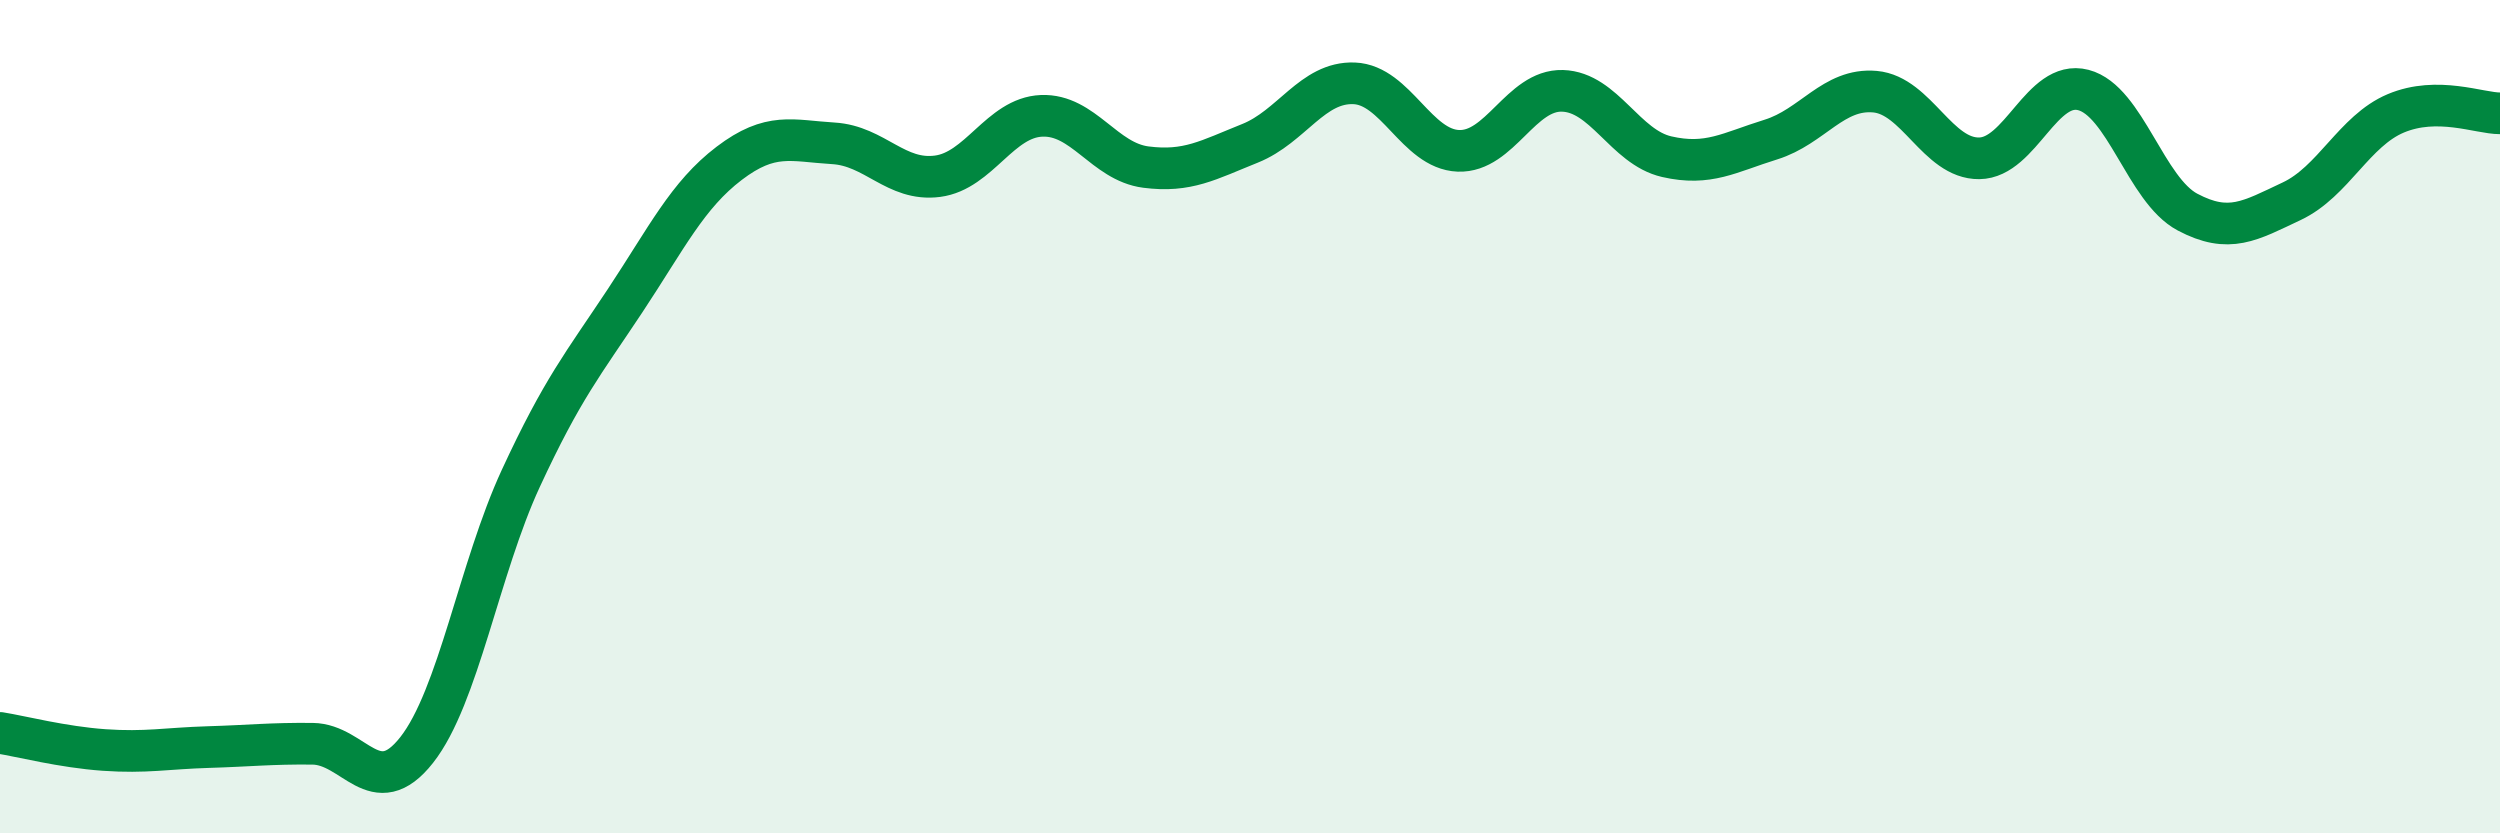 
    <svg width="60" height="20" viewBox="0 0 60 20" xmlns="http://www.w3.org/2000/svg">
      <path
        d="M 0,17.59 C 0.5,17.67 1.5,17.93 2.5,18 C 3.5,18.07 4,17.96 5,17.93 C 6,17.9 6.5,17.84 7.5,17.85 C 8.5,17.86 9,19.27 10,18 C 11,16.73 11.5,13.64 12.5,11.48 C 13.5,9.32 14,8.73 15,7.22 C 16,5.71 16.5,4.68 17.5,3.92 C 18.5,3.16 19,3.38 20,3.44 C 21,3.5 21.5,4.36 22.5,4.23 C 23.5,4.1 24,2.82 25,2.78 C 26,2.74 26.5,3.88 27.5,4.01 C 28.5,4.14 29,3.84 30,3.44 C 31,3.04 31.5,1.96 32.5,2 C 33.5,2.04 34,3.58 35,3.62 C 36,3.66 36.5,2.15 37.5,2.18 C 38.5,2.21 39,3.53 40,3.76 C 41,3.99 41.5,3.66 42.5,3.35 C 43.5,3.04 44,2.11 45,2.2 C 46,2.29 46.5,3.81 47.5,3.8 C 48.5,3.79 49,1.9 50,2.16 C 51,2.42 51.5,4.56 52.5,5.09 C 53.5,5.62 54,5.3 55,4.83 C 56,4.36 56.5,3.14 57.5,2.72 C 58.5,2.3 59.5,2.72 60,2.72L60 20L0 20Z"
        fill="#008740"
        opacity="0.1"
        stroke-linecap="round"
        stroke-linejoin="round"
      />
      <path
        d="M 0,17.59 C 0.5,17.67 1.5,17.93 2.5,18 C 3.5,18.07 4,17.96 5,17.93 C 6,17.9 6.5,17.84 7.5,17.85 C 8.5,17.86 9,19.27 10,18 C 11,16.73 11.5,13.64 12.5,11.48 C 13.5,9.32 14,8.73 15,7.22 C 16,5.71 16.5,4.68 17.5,3.92 C 18.5,3.16 19,3.38 20,3.44 C 21,3.5 21.5,4.36 22.5,4.23 C 23.5,4.1 24,2.82 25,2.78 C 26,2.74 26.5,3.88 27.5,4.01 C 28.5,4.14 29,3.84 30,3.44 C 31,3.04 31.5,1.96 32.5,2 C 33.5,2.04 34,3.58 35,3.62 C 36,3.66 36.5,2.15 37.5,2.18 C 38.5,2.21 39,3.53 40,3.76 C 41,3.99 41.5,3.66 42.5,3.35 C 43.5,3.04 44,2.11 45,2.2 C 46,2.29 46.5,3.81 47.5,3.8 C 48.5,3.79 49,1.9 50,2.16 C 51,2.42 51.5,4.56 52.5,5.09 C 53.5,5.62 54,5.3 55,4.83 C 56,4.36 56.5,3.14 57.5,2.72 C 58.5,2.3 59.5,2.72 60,2.72"
        stroke="#008740"
        stroke-width="1"
        fill="none"
        stroke-linecap="round"
        stroke-linejoin="round"
      />
    </svg>
  